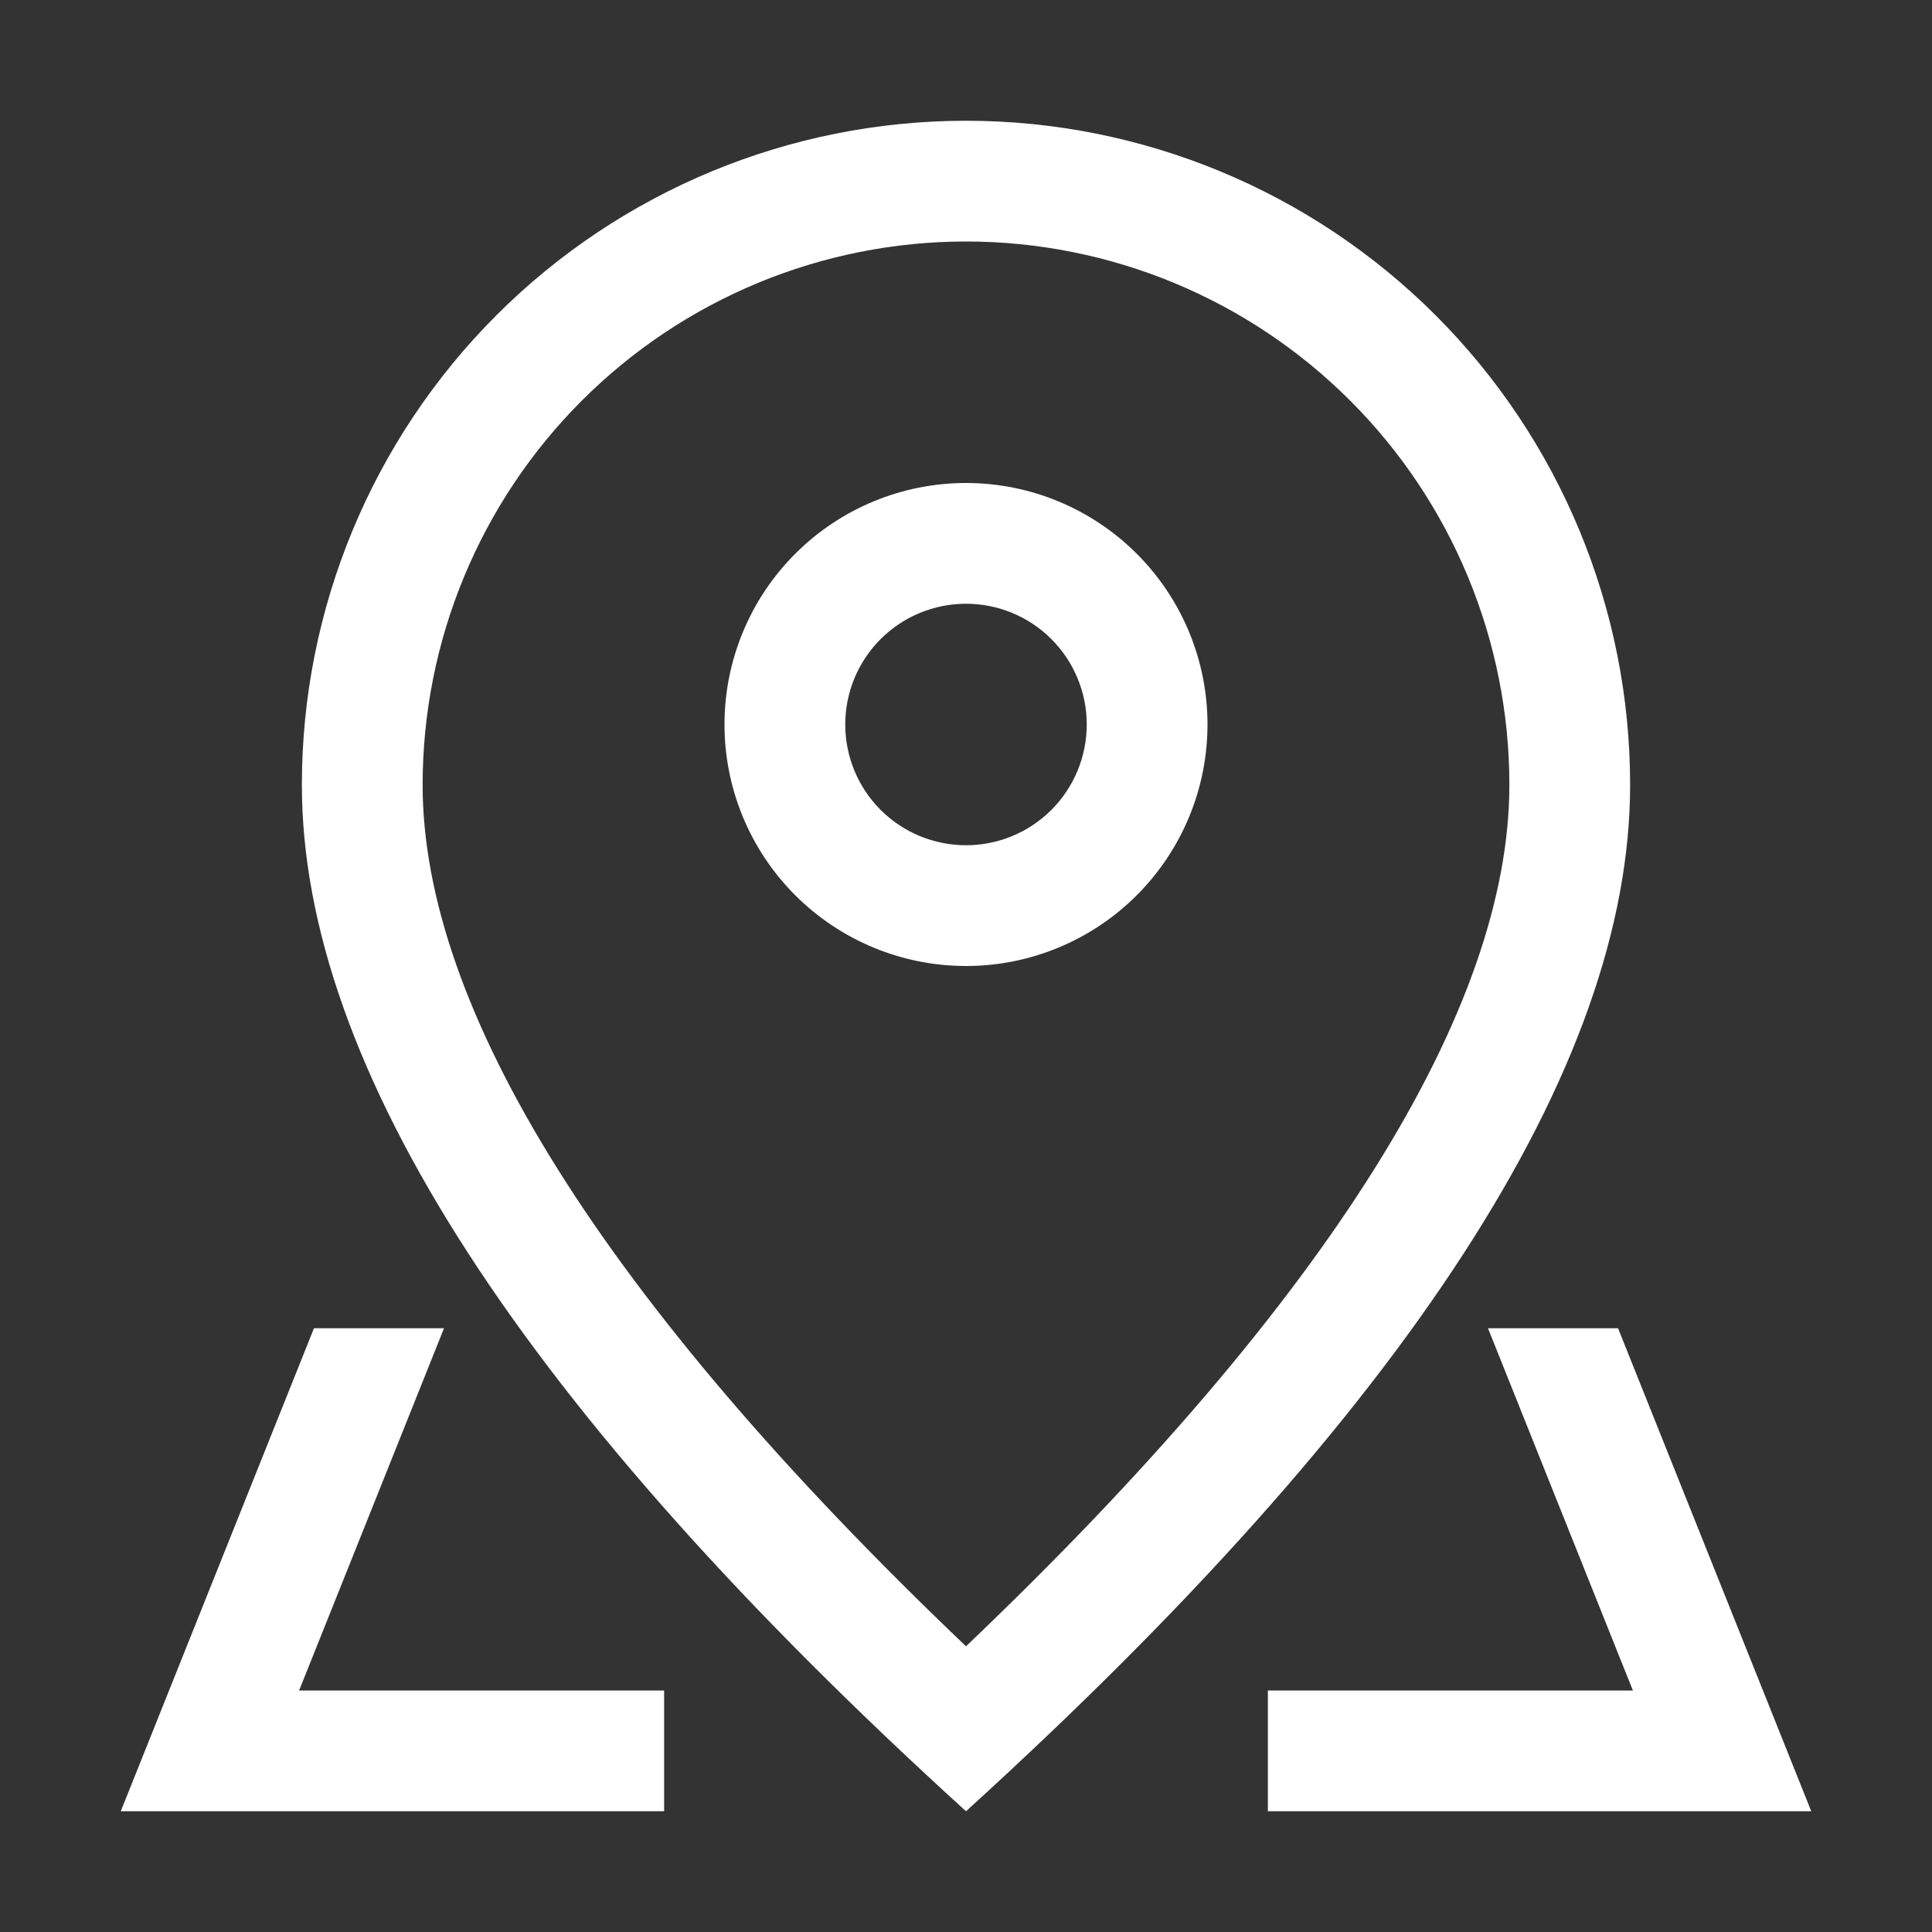 <svg width="60" height="60" viewBox="0 0 60 60" fill="none" xmlns="http://www.w3.org/2000/svg">
<rect x="0" y="0" width="60" height="60" fill="#333333" stroke="none"/>
<path d="M46.875 24.375C46.875 19.899 45.097 15.607 41.932 12.443C38.768 9.278 34.475 7.5 30 7.5C25.524 7.5 21.232 9.278 18.068 12.443C14.903 15.607 13.125 19.899 13.125 24.375C13.125 31.297 18.664 40.32 30 51.127C41.336 40.32 46.875 31.297 46.875 24.375ZM30 56.25C16.249 43.751 9.375 33.124 9.375 24.375C9.375 18.905 11.548 13.659 15.416 9.791C19.284 5.923 24.53 3.75 30 3.75C35.47 3.75 40.716 5.923 44.584 9.791C48.452 13.659 50.625 18.905 50.625 24.375C50.625 33.124 43.751 43.751 30 56.25Z" fill="white"/>
<path d="M30 26.25C30.995 26.25 31.948 25.855 32.652 25.152C33.355 24.448 33.75 23.495 33.75 22.5C33.75 21.505 33.355 20.552 32.652 19.848C31.948 19.145 30.995 18.75 30 18.75C29.005 18.75 28.052 19.145 27.348 19.848C26.645 20.552 26.25 21.505 26.25 22.5C26.25 23.495 26.645 24.448 27.348 25.152C28.052 25.855 29.005 26.25 30 26.25ZM30 30C28.011 30 26.103 29.21 24.697 27.803C23.29 26.397 22.5 24.489 22.5 22.5C22.5 20.511 23.29 18.603 24.697 17.197C26.103 15.79 28.011 15 30 15C31.989 15 33.897 15.79 35.303 17.197C36.71 18.603 37.5 20.511 37.5 22.5C37.5 24.489 36.71 26.397 35.303 27.803C33.897 29.21 31.989 30 30 30ZM50.25 41.25L56.25 56.25H39.375V52.5H20.625V56.25H3.75L9.75 41.25H50.25ZM46.211 41.25H13.789L9.289 52.5H50.711L46.211 41.25Z" fill="white"/>
</svg>
